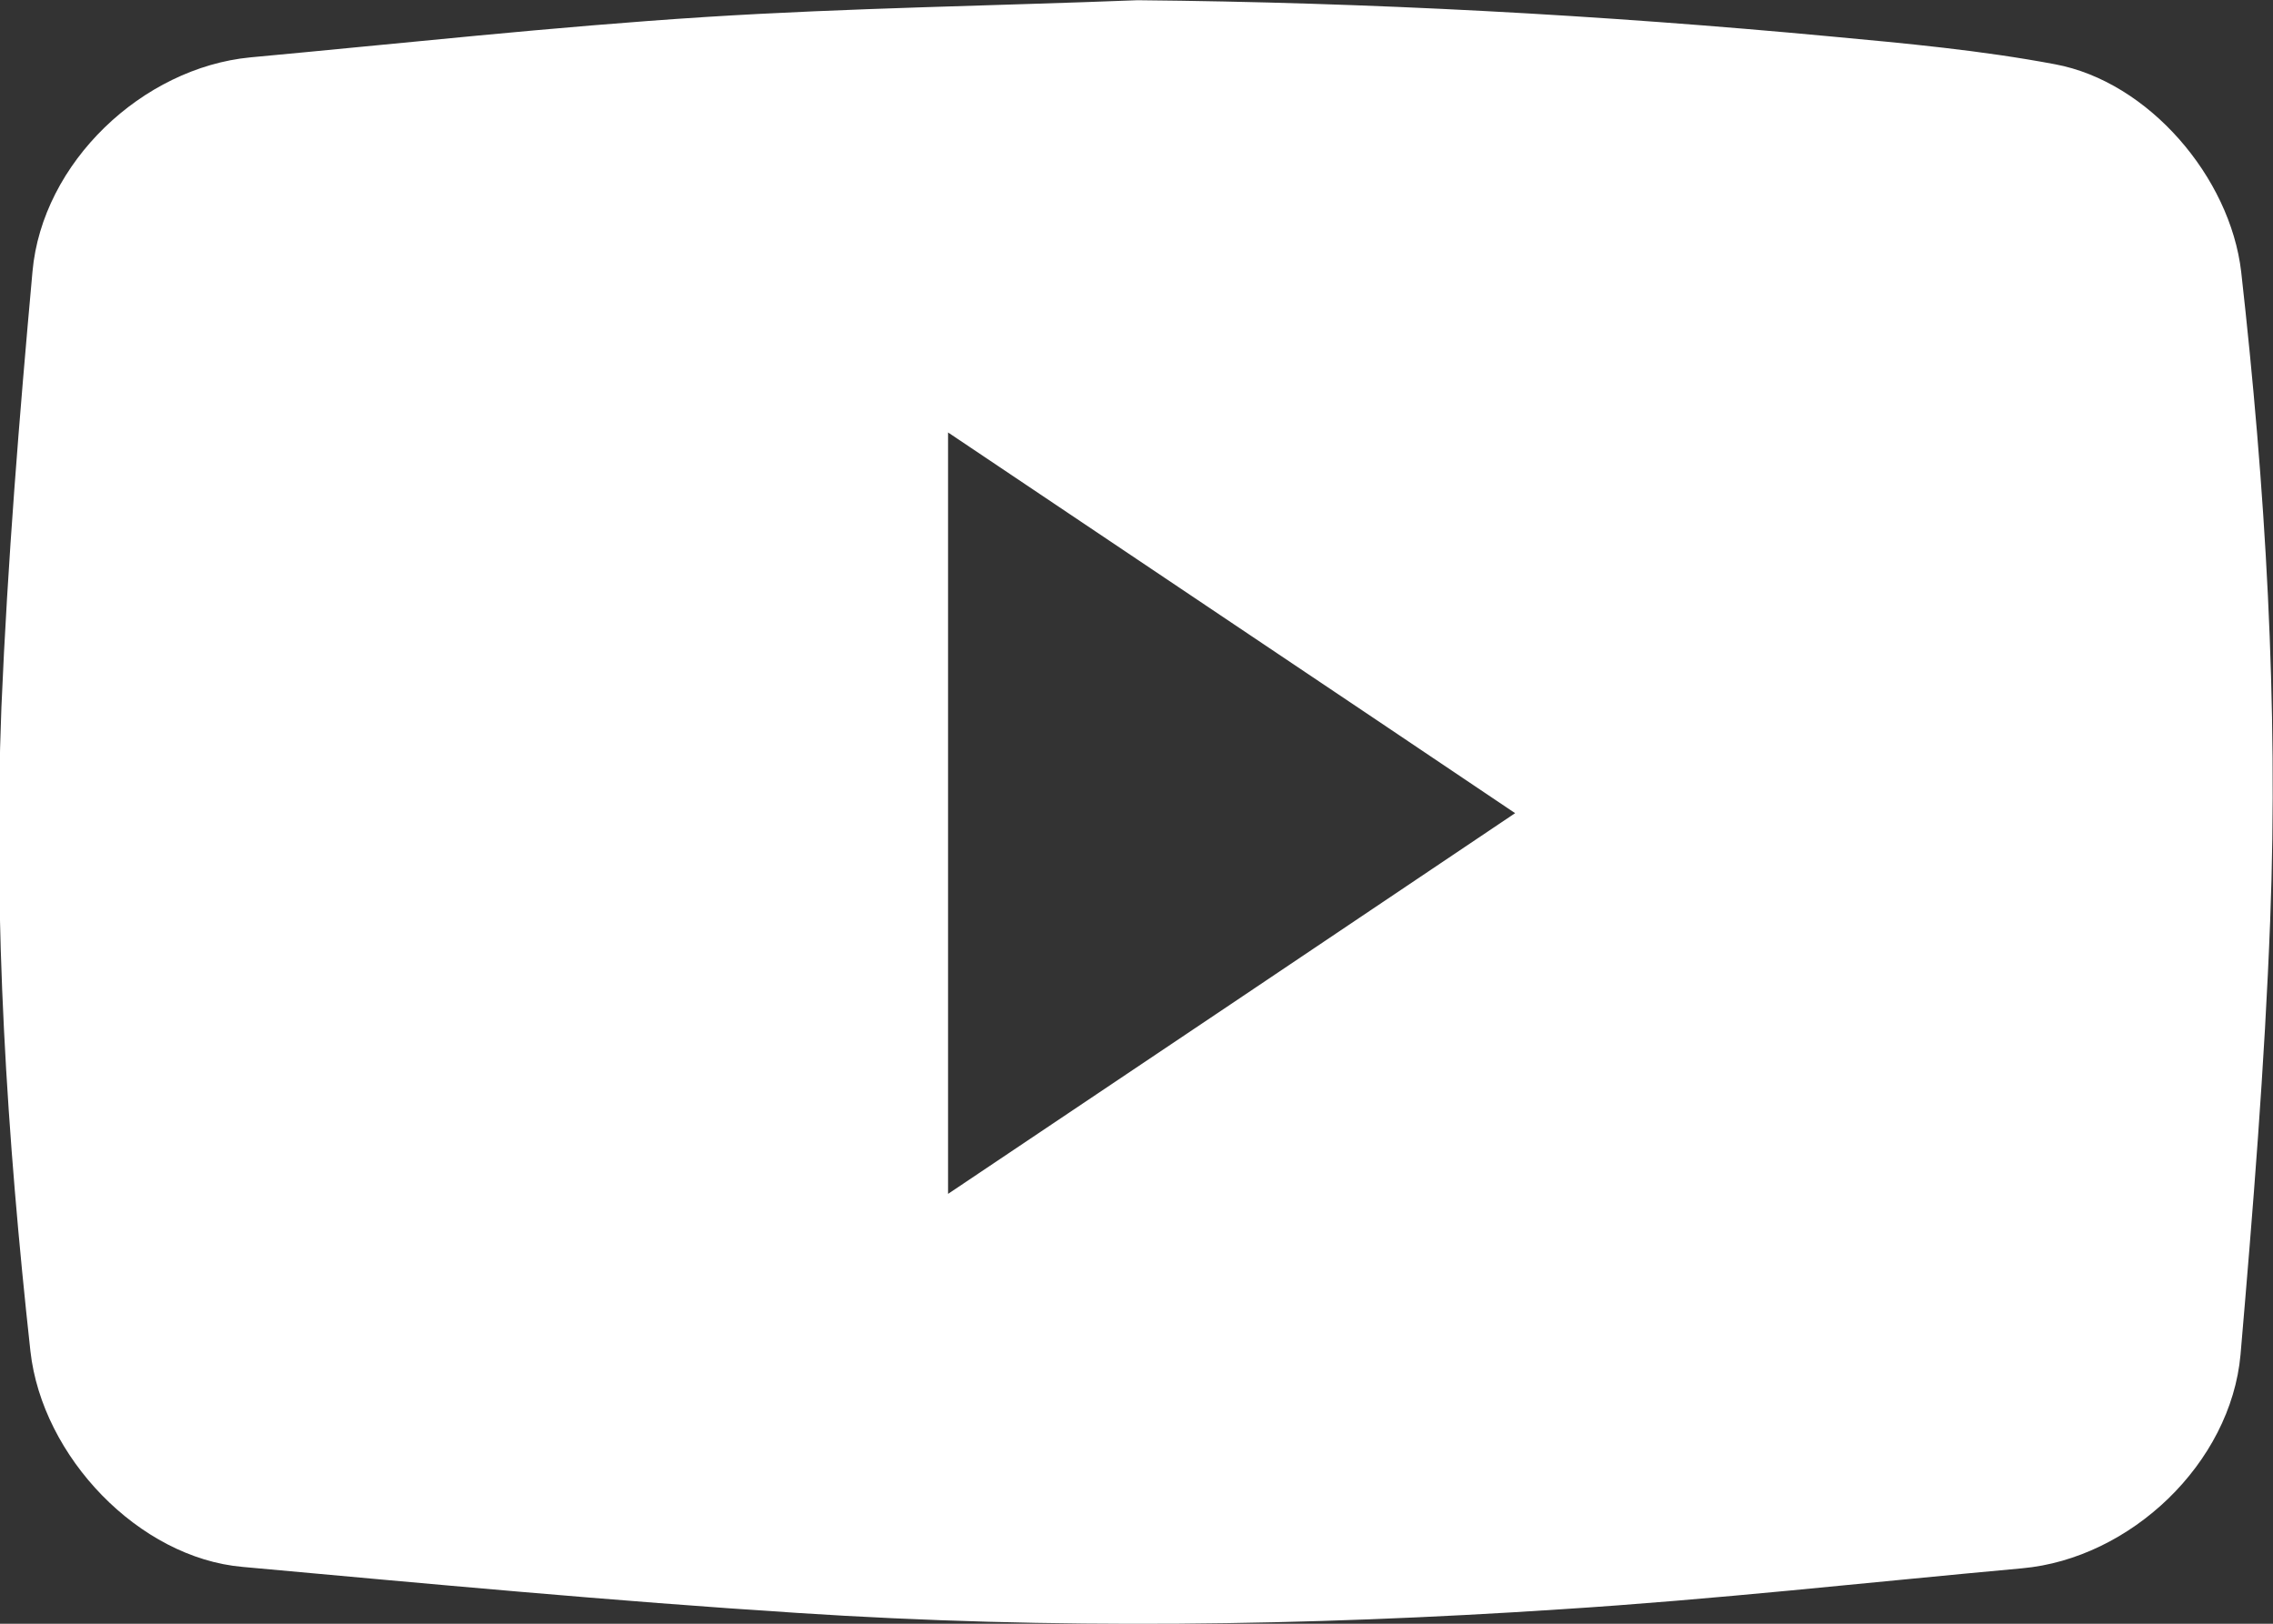<svg width="21" height="15" viewBox="0 0 21 15" fill="none" xmlns="http://www.w3.org/2000/svg">
<rect x="0" y="0" width="21" height="15" fill="#333333" stroke="none"/>
<g clip-path="url(#clip0_75_366)">
<path d="M10.51 0.002C12.65 0.022 14.784 0.137 16.918 0.337C17.608 0.401 18.304 0.465 18.988 0.594C19.85 0.755 20.604 1.636 20.706 2.51C20.93 4.503 21.051 6.496 20.974 8.502C20.923 9.84 20.815 11.177 20.7 12.514C20.61 13.517 19.684 14.398 18.681 14.488C17.262 14.617 15.838 14.777 14.413 14.867C12.068 15.022 9.717 15.054 7.366 14.9C5.654 14.79 3.948 14.63 2.242 14.475C1.284 14.392 0.39 13.459 0.281 12.482C0.064 10.502 -0.064 8.522 0.013 6.535C0.07 5.191 0.179 3.847 0.3 2.51C0.39 1.501 1.316 0.626 2.313 0.53C3.712 0.401 5.111 0.247 6.517 0.157C7.845 0.073 9.181 0.054 10.51 0.002ZM8.759 3.995C8.759 6.355 8.759 8.669 8.759 11.029C10.516 9.852 12.247 8.689 13.998 7.512C12.241 6.329 10.51 5.172 8.759 3.995Z" fill="white"/>
</g>
<defs>
<clipPath id="clip0_75_366">
<rect width="21" height="15" fill="white" transform="translate(0 0.002)"/>
</clipPath>
</defs>
</svg>
